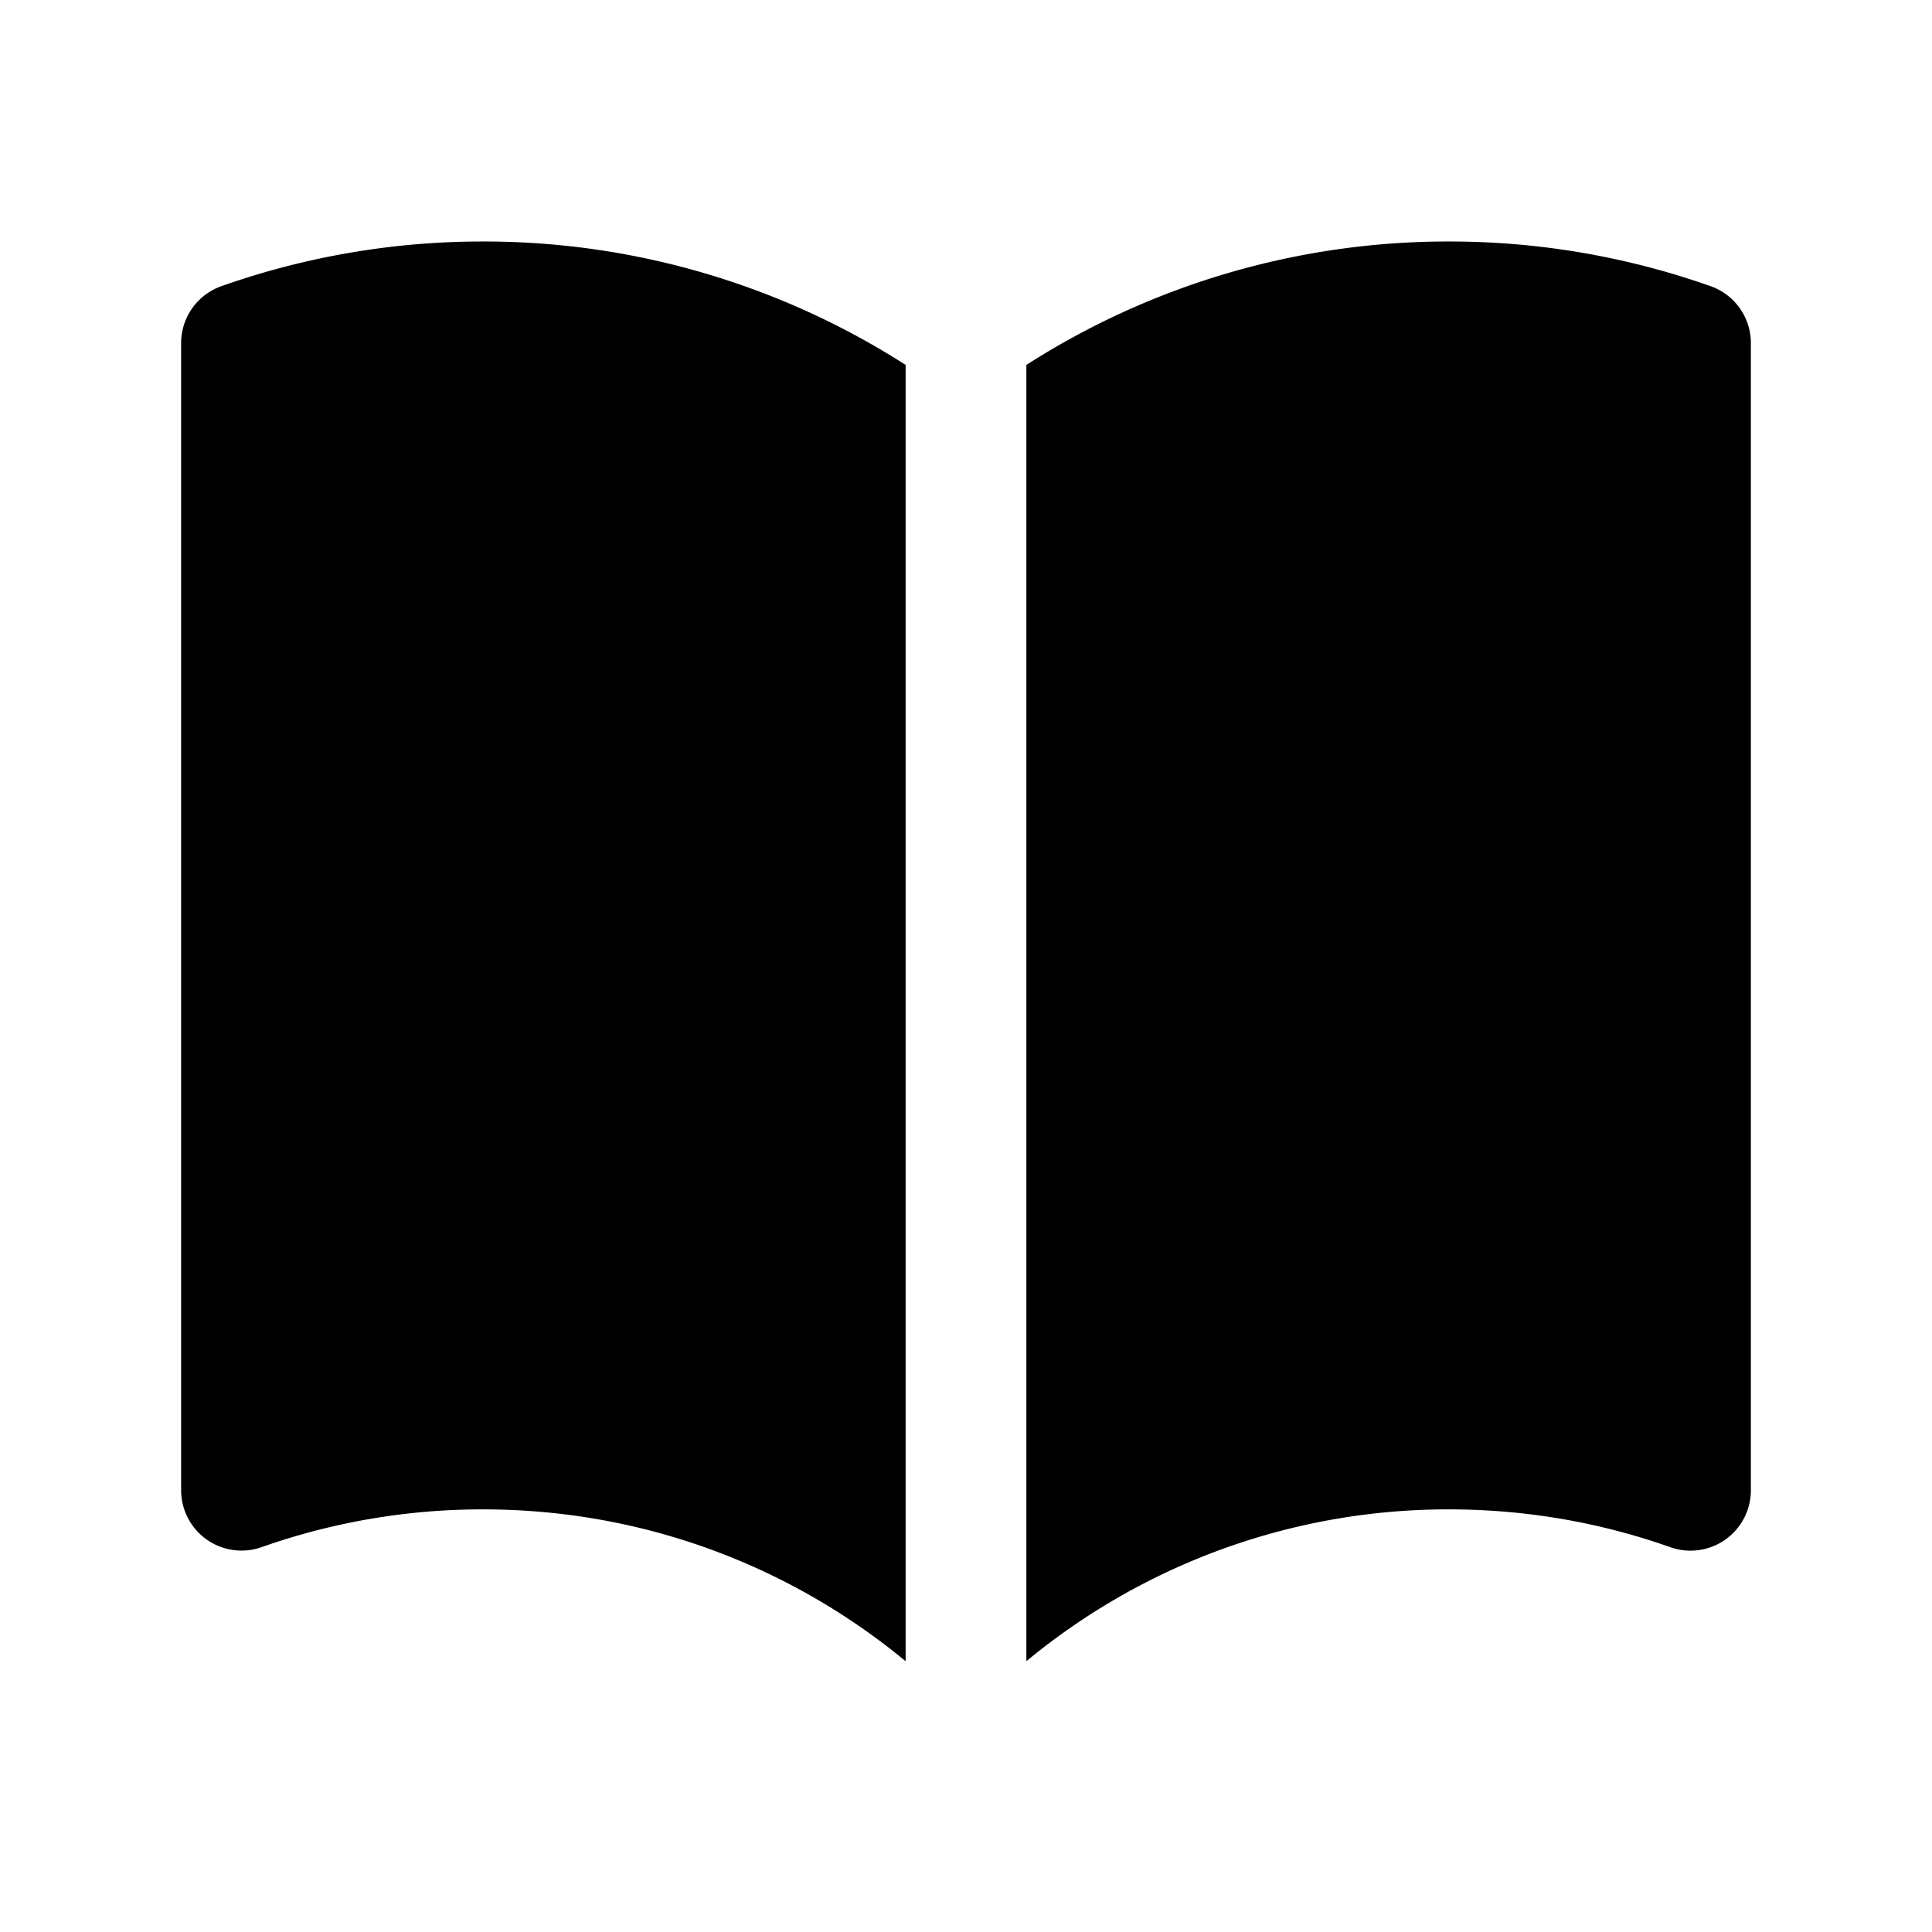 <svg xmlns="http://www.w3.org/2000/svg" viewBox="0 0 24 24" fill="currentColor" aria-hidden="true">
  <path d="M11.25 4.533A9.707 9.707 0 006 3a9.735 9.735 0 00-3.25.555.75.75 0 00-.5.707v14.25a.75.75 0 001 .707A8.237 8.237 0 016 18.75c1.995 0 3.823.707 5.25 1.886V4.533zM12.75 20.636A8.214 8.214 0 0118 18.75c.966 0 1.89.166 2.75.47a.75.75 0 001-.708V4.262a.75.75 0 00-.5-.707A9.735 9.735 0 0018 3a9.707 9.707 0 00-5.25 1.533v16.103z"/>
</svg>
